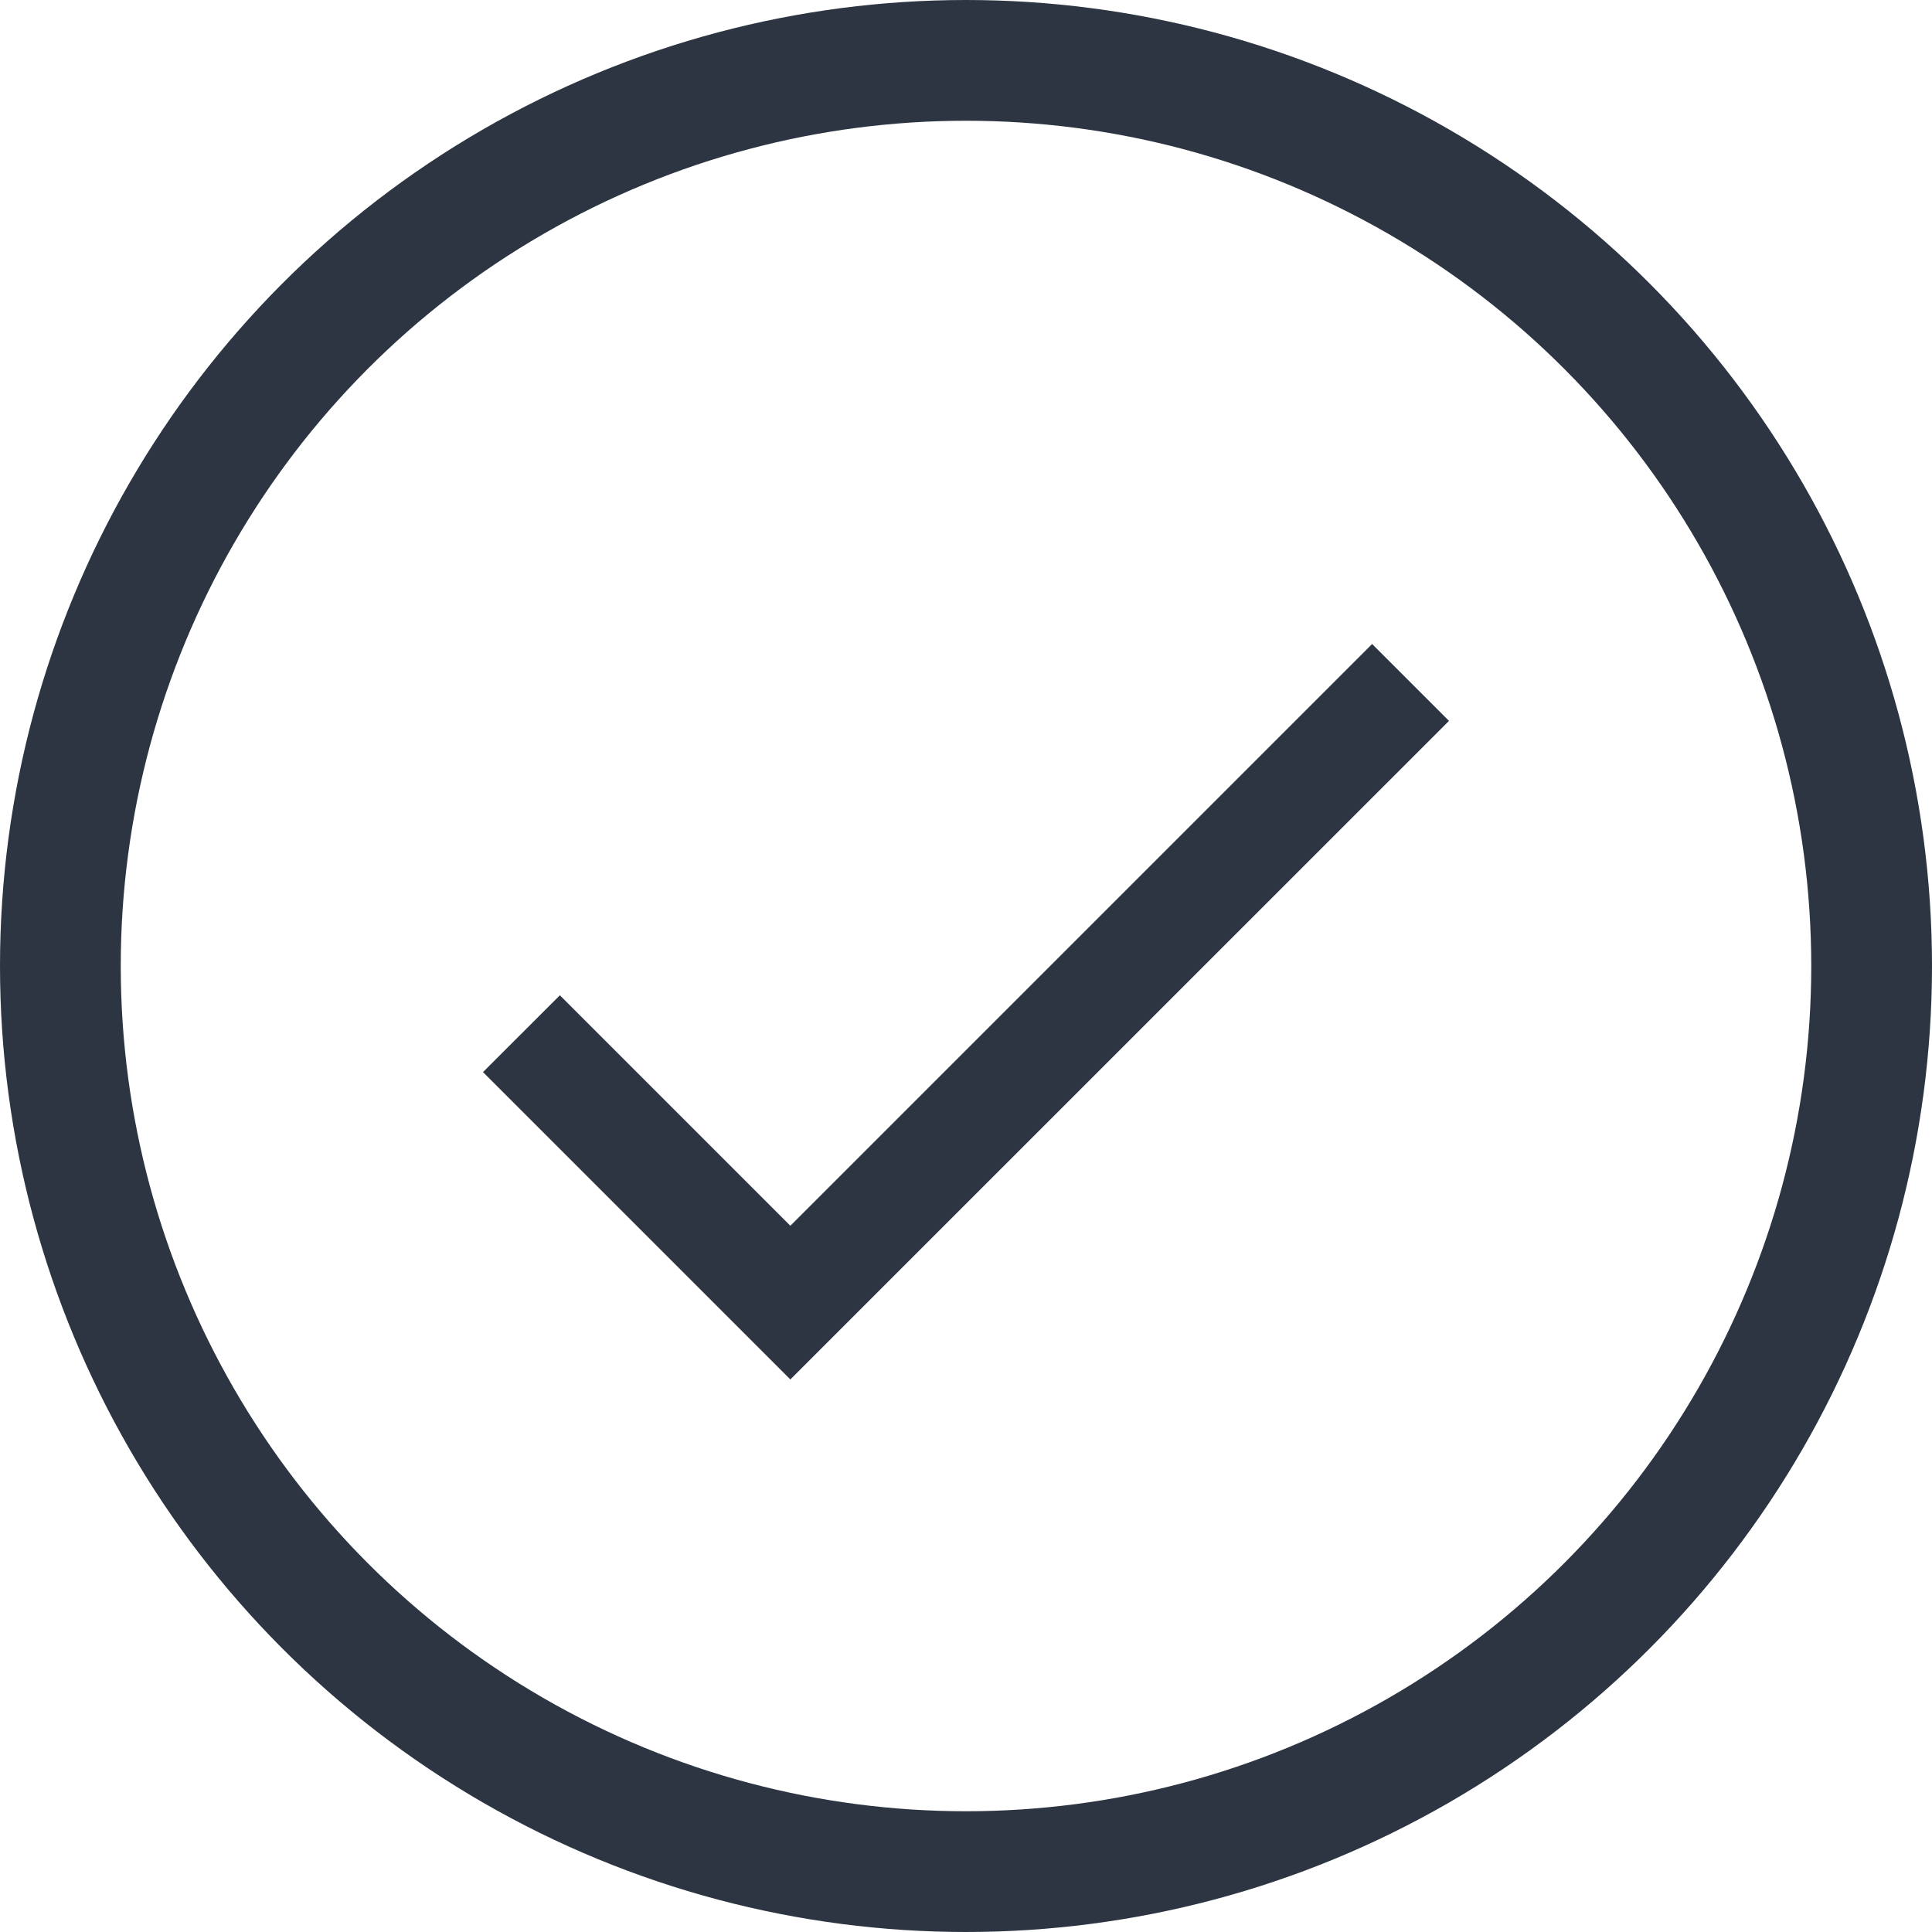 <svg xmlns="http://www.w3.org/2000/svg" width="24" height="24" viewBox="0 0 24 24">
    <g fill="none" fill-rule="evenodd">
        <circle cx="12" cy="12" r="11.25" stroke="#2C3541" stroke-width="1.5"/>
        <path fill="#2C3541" fill-rule="nonzero" d="M9.818 15.227l-2.863-2.863-.955.954 3.818 3.818L18 8.955 17.045 8z"/>
    </g>
</svg>
